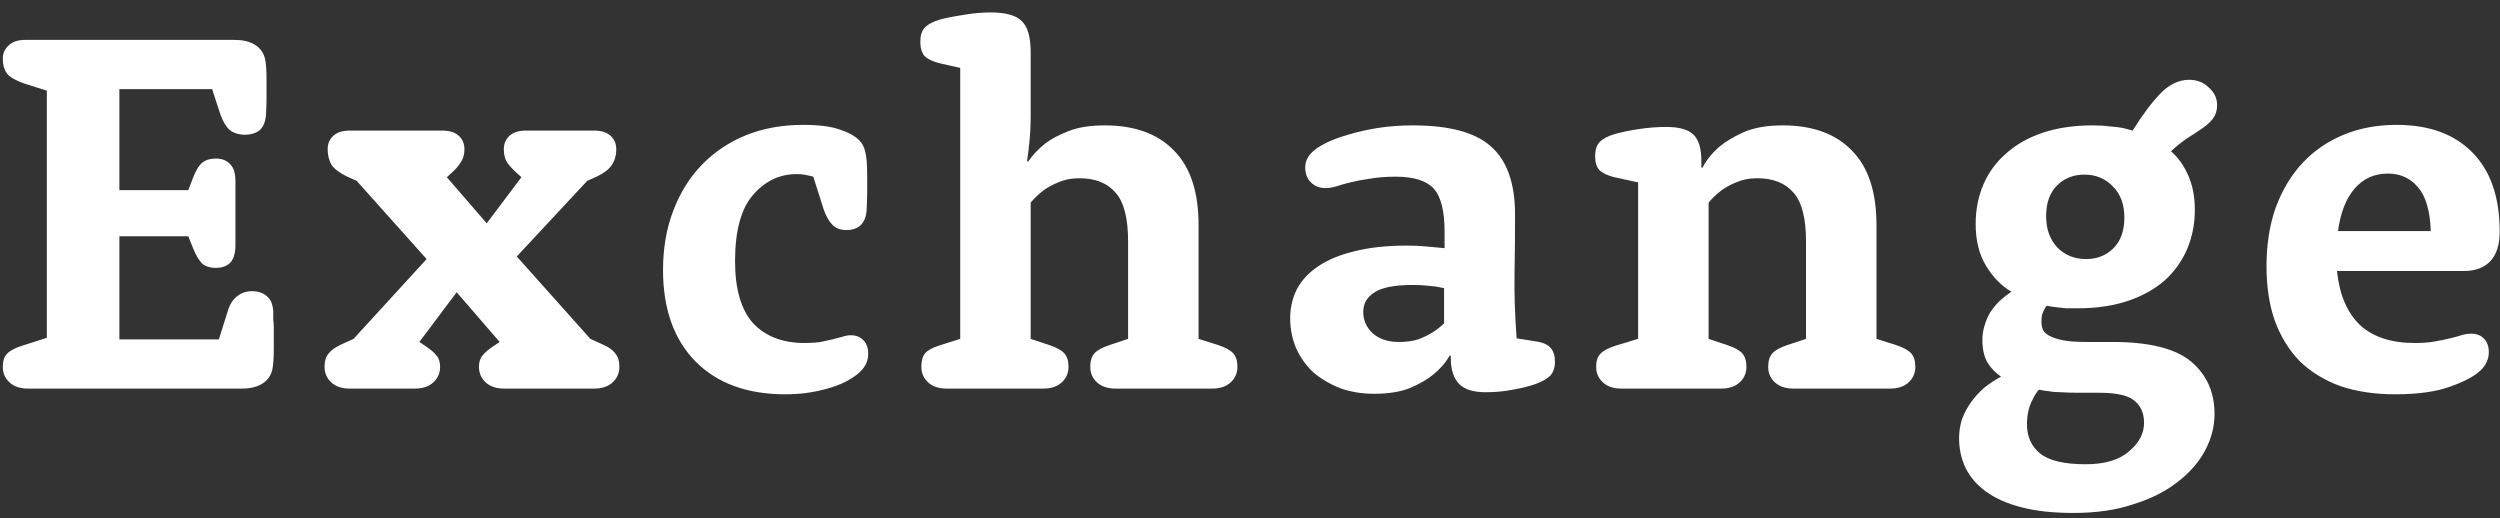 <svg width="193" height="40" viewBox="0 0 193 40" fill="none" xmlns="http://www.w3.org/2000/svg">
<rect x="0" y="0" width="193" height="40" fill="#333333" stroke="none"/>
<path d="M3.616 7L1.856 6.44C1.243 6.227 0.816 5.987 0.576 5.72C0.336 5.427 0.216 5.027 0.216 4.52C0.216 4.12 0.363 3.787 0.656 3.52C0.949 3.227 1.376 3.08 1.936 3.08H18.056C18.536 3.08 18.923 3.133 19.216 3.24C19.536 3.347 19.803 3.507 20.016 3.72C20.229 3.933 20.376 4.2 20.456 4.52C20.536 4.84 20.576 5.387 20.576 6.16V6.64C20.576 7.04 20.576 7.387 20.576 7.68C20.576 7.973 20.563 8.347 20.536 8.8C20.509 9.36 20.349 9.773 20.056 10.04C19.763 10.28 19.376 10.4 18.896 10.4C18.443 10.4 18.056 10.28 17.736 10.04C17.443 9.773 17.203 9.373 17.016 8.84L16.376 6.88H9.216V14.68H14.536L14.936 13.64C15.149 13.107 15.376 12.747 15.616 12.56C15.883 12.347 16.229 12.24 16.656 12.24C17.136 12.24 17.509 12.387 17.776 12.68C18.043 12.947 18.176 13.387 18.176 14V18.92C18.176 19.533 18.043 19.987 17.776 20.28C17.509 20.547 17.136 20.68 16.656 20.68C16.229 20.68 15.883 20.573 15.616 20.36C15.376 20.12 15.149 19.747 14.936 19.24L14.536 18.24H9.216V26.2H16.896L17.576 24.04C17.736 23.507 17.976 23.12 18.296 22.88C18.616 22.613 19.003 22.48 19.456 22.48C19.936 22.48 20.323 22.613 20.616 22.88C20.909 23.12 21.069 23.52 21.096 24.08C21.096 24.293 21.096 24.493 21.096 24.68C21.123 24.867 21.136 25.04 21.136 25.2C21.136 25.36 21.136 25.533 21.136 25.72C21.136 25.88 21.136 26.053 21.136 26.24V26.92C21.136 27.693 21.096 28.24 21.016 28.56C20.936 28.88 20.789 29.147 20.576 29.36C20.363 29.573 20.096 29.733 19.776 29.84C19.483 29.947 19.096 30 18.616 30H2.176C1.563 30 1.083 29.84 0.736 29.52C0.389 29.2 0.216 28.8 0.216 28.32C0.216 27.867 0.323 27.533 0.536 27.32C0.749 27.08 1.149 26.867 1.736 26.68L3.616 26.08V7ZM32.935 20L27.535 13.96L26.815 13.64C26.255 13.373 25.855 13.08 25.615 12.76C25.402 12.413 25.295 12 25.295 11.52C25.295 11.093 25.442 10.747 25.735 10.48C26.029 10.213 26.455 10.08 27.015 10.08H34.135C34.695 10.08 35.122 10.213 35.415 10.48C35.709 10.747 35.855 11.093 35.855 11.52C35.855 11.92 35.762 12.253 35.575 12.52C35.415 12.787 35.189 13.053 34.895 13.32L34.495 13.68L37.575 17.24L40.255 13.68L39.855 13.32C39.562 13.053 39.322 12.787 39.135 12.52C38.975 12.253 38.895 11.92 38.895 11.52C38.895 11.093 39.042 10.747 39.335 10.48C39.629 10.213 40.055 10.08 40.615 10.08H45.855C46.415 10.08 46.842 10.213 47.135 10.48C47.429 10.747 47.575 11.093 47.575 11.52C47.575 12 47.455 12.413 47.215 12.76C47.002 13.08 46.615 13.373 46.055 13.64L45.335 13.96L39.895 19.8L45.575 26.16L46.455 26.56C46.962 26.773 47.309 27.013 47.495 27.28C47.709 27.52 47.815 27.867 47.815 28.32C47.815 28.8 47.642 29.2 47.295 29.52C46.949 29.84 46.469 30 45.855 30H38.935C38.322 30 37.842 29.84 37.495 29.52C37.149 29.2 36.975 28.8 36.975 28.32C36.975 27.947 37.069 27.653 37.255 27.44C37.442 27.2 37.762 26.933 38.215 26.64L38.575 26.4L35.255 22.56L32.375 26.4L32.735 26.64C33.189 26.933 33.509 27.2 33.695 27.44C33.882 27.653 33.975 27.947 33.975 28.32C33.975 28.8 33.802 29.2 33.455 29.52C33.109 29.84 32.629 30 32.015 30H27.015C26.402 30 25.922 29.84 25.575 29.52C25.229 29.2 25.055 28.8 25.055 28.32C25.055 27.867 25.162 27.52 25.375 27.28C25.589 27.013 25.935 26.773 26.415 26.56L27.295 26.16L32.935 20ZM62.786 13.64C62.679 13.613 62.573 13.587 62.466 13.56C62.359 13.533 62.226 13.507 62.066 13.48C61.906 13.453 61.719 13.44 61.506 13.44C60.173 13.44 59.039 13.987 58.106 15.08C57.199 16.147 56.746 17.84 56.746 20.16C56.746 22.32 57.213 23.92 58.146 24.96C59.106 25.973 60.426 26.48 62.106 26.48C62.586 26.48 62.999 26.453 63.346 26.4C63.693 26.32 63.999 26.253 64.266 26.2C64.559 26.12 64.813 26.053 65.026 26C65.266 25.92 65.479 25.88 65.666 25.88C66.093 25.88 66.426 26.013 66.666 26.28C66.906 26.52 67.026 26.867 67.026 27.32C67.026 27.827 66.826 28.28 66.426 28.68C66.213 28.893 65.919 29.107 65.546 29.32C65.199 29.533 64.773 29.72 64.266 29.88C63.786 30.04 63.239 30.173 62.626 30.28C62.013 30.387 61.346 30.44 60.626 30.44C57.693 30.44 55.386 29.6 53.706 27.92C52.026 26.213 51.186 23.853 51.186 20.84C51.186 19.16 51.453 17.627 51.986 16.24C52.519 14.853 53.253 13.68 54.186 12.72C55.146 11.733 56.279 10.973 57.586 10.44C58.919 9.907 60.386 9.64 61.986 9.64C63.213 9.64 64.159 9.76 64.826 10C65.493 10.213 65.999 10.493 66.346 10.84C66.559 11.053 66.706 11.333 66.786 11.68C66.893 12.027 66.946 12.653 66.946 13.56V13.92C66.946 14.293 66.946 14.613 66.946 14.88C66.946 15.147 66.933 15.573 66.906 16.16C66.879 16.72 66.719 17.133 66.426 17.4C66.159 17.64 65.799 17.76 65.346 17.76C64.893 17.76 64.533 17.627 64.266 17.36C63.999 17.093 63.773 16.693 63.586 16.16L62.786 13.64ZM74.129 5.24L72.529 4.88C71.996 4.747 71.609 4.56 71.369 4.32C71.156 4.053 71.049 3.693 71.049 3.24C71.049 2.76 71.156 2.4 71.369 2.16C71.609 1.893 71.996 1.68 72.529 1.52C73.009 1.387 73.609 1.267 74.329 1.16C75.076 1.027 75.783 0.96 76.449 0.96C77.649 0.96 78.463 1.187 78.889 1.64C79.343 2.067 79.569 2.88 79.569 4.08V9.08C79.569 9.613 79.543 10.173 79.489 10.76C79.436 11.347 79.369 11.907 79.289 12.44L79.369 12.48C79.716 11.973 80.156 11.507 80.689 11.08C81.143 10.733 81.743 10.413 82.489 10.12C83.236 9.827 84.169 9.68 85.289 9.68C87.609 9.68 89.396 10.333 90.649 11.64C91.903 12.92 92.529 14.827 92.529 17.36V26.16L94.049 26.64C94.609 26.827 94.996 27.04 95.209 27.28C95.423 27.52 95.529 27.867 95.529 28.32C95.529 28.8 95.356 29.2 95.009 29.52C94.663 29.84 94.183 30 93.569 30H86.129C85.516 30 85.036 29.84 84.689 29.52C84.343 29.2 84.169 28.8 84.169 28.32C84.169 27.867 84.276 27.52 84.489 27.28C84.703 27.04 85.089 26.827 85.649 26.64L87.089 26.16V18.64C87.089 16.853 86.769 15.6 86.129 14.88C85.489 14.133 84.556 13.76 83.329 13.76C82.716 13.76 82.169 13.867 81.689 14.08C81.236 14.267 80.849 14.48 80.529 14.72C80.156 15.013 79.836 15.32 79.569 15.64V26.16L81.009 26.64C81.569 26.827 81.956 27.04 82.169 27.28C82.383 27.52 82.489 27.867 82.489 28.32C82.489 28.8 82.316 29.2 81.969 29.52C81.623 29.84 81.143 30 80.529 30H73.089C72.476 30 71.996 29.84 71.649 29.52C71.303 29.2 71.129 28.8 71.129 28.32C71.129 27.867 71.223 27.52 71.409 27.28C71.623 27.04 71.983 26.84 72.489 26.68L74.129 26.16V5.24ZM111.522 17.88C111.522 16.28 111.242 15.173 110.682 14.56C110.122 13.947 109.149 13.64 107.762 13.64C106.989 13.64 106.309 13.693 105.722 13.8C105.162 13.88 104.669 13.973 104.242 14.08C103.815 14.187 103.442 14.293 103.122 14.4C102.829 14.48 102.562 14.52 102.322 14.52C101.869 14.52 101.495 14.373 101.202 14.08C100.909 13.787 100.762 13.4 100.762 12.92C100.762 12.493 100.935 12.107 101.282 11.76C101.522 11.52 101.882 11.28 102.362 11.04C102.842 10.8 103.415 10.587 104.082 10.4C104.775 10.187 105.535 10.013 106.362 9.88C107.215 9.747 108.122 9.68 109.082 9.68C111.935 9.68 113.962 10.24 115.162 11.36C116.362 12.453 116.962 14.187 116.962 16.56C116.962 18.133 116.949 19.667 116.922 21.16C116.895 22.627 116.949 24.28 117.082 26.12L118.602 26.36C119.135 26.44 119.509 26.613 119.722 26.88C119.935 27.12 120.042 27.467 120.042 27.92C120.042 28.373 119.922 28.733 119.682 29C119.442 29.24 119.069 29.453 118.562 29.64C118.029 29.827 117.442 29.973 116.802 30.08C116.162 30.213 115.455 30.28 114.682 30.28C113.749 30.28 113.069 30.067 112.642 29.64C112.215 29.187 112.002 28.533 112.002 27.68V27.48L111.922 27.44C111.602 28 111.175 28.493 110.642 28.92C110.189 29.293 109.589 29.64 108.842 29.96C108.095 30.253 107.175 30.4 106.082 30.4C105.122 30.4 104.242 30.253 103.442 29.96C102.642 29.64 101.949 29.227 101.362 28.72C100.802 28.187 100.362 27.56 100.042 26.84C99.749 26.12 99.602 25.36 99.602 24.56C99.602 23.76 99.775 23.013 100.122 22.32C100.495 21.627 101.042 21.04 101.762 20.56C102.509 20.053 103.442 19.667 104.562 19.4C105.709 19.107 107.055 18.96 108.602 18.96C109.029 18.96 109.415 18.973 109.762 19C110.109 19.027 110.415 19.053 110.682 19.08C110.975 19.107 111.255 19.133 111.522 19.16V17.88ZM111.482 22.24C111.295 22.213 111.082 22.173 110.842 22.12C110.629 22.093 110.362 22.067 110.042 22.04C109.749 22.013 109.415 22 109.042 22C107.682 22 106.709 22.187 106.122 22.56C105.535 22.933 105.242 23.44 105.242 24.08C105.242 24.72 105.482 25.267 105.962 25.72C106.469 26.173 107.149 26.4 108.002 26.4C108.562 26.4 109.055 26.333 109.482 26.2C109.909 26.04 110.269 25.867 110.562 25.68C110.909 25.467 111.215 25.227 111.482 24.96V22.24ZM126.464 14.08L124.624 13.68C124.09 13.547 123.704 13.36 123.464 13.12C123.25 12.88 123.144 12.533 123.144 12.08C123.144 11.6 123.25 11.24 123.464 11C123.704 10.733 124.09 10.52 124.624 10.36C125.184 10.2 125.824 10.067 126.544 9.96C127.264 9.853 127.957 9.8 128.624 9.8C129.637 9.8 130.344 10 130.744 10.4C131.144 10.8 131.344 11.467 131.344 12.4V12.92L131.424 12.96C131.744 12.347 132.184 11.8 132.744 11.32C133.224 10.92 133.85 10.547 134.624 10.2C135.424 9.853 136.424 9.68 137.624 9.68C139.944 9.68 141.73 10.333 142.984 11.64C144.237 12.92 144.864 14.827 144.864 17.36V26.16L146.384 26.64C146.944 26.827 147.33 27.04 147.544 27.28C147.757 27.52 147.864 27.867 147.864 28.32C147.864 28.8 147.69 29.2 147.344 29.52C146.997 29.84 146.517 30 145.904 30H138.464C137.85 30 137.37 29.84 137.024 29.52C136.677 29.2 136.504 28.8 136.504 28.32C136.504 27.867 136.61 27.52 136.824 27.28C137.037 27.04 137.424 26.827 137.984 26.64L139.424 26.16V18.64C139.424 16.853 139.104 15.6 138.464 14.88C137.824 14.133 136.89 13.76 135.664 13.76C135.05 13.76 134.504 13.867 134.024 14.08C133.57 14.267 133.184 14.48 132.864 14.72C132.49 15.013 132.17 15.32 131.904 15.64V26.16L133.344 26.64C133.904 26.827 134.29 27.04 134.504 27.28C134.717 27.52 134.824 27.867 134.824 28.32C134.824 28.8 134.65 29.2 134.304 29.52C133.957 29.84 133.477 30 132.864 30H125.184C124.57 30 124.09 29.84 123.744 29.52C123.397 29.2 123.224 28.8 123.224 28.32C123.224 27.867 123.33 27.533 123.544 27.32C123.757 27.08 124.157 26.867 124.744 26.68L126.464 26.16V14.08ZM163.081 26.4C165.935 26.4 167.961 26.907 169.161 27.92C170.361 28.933 170.961 30.28 170.961 31.96C170.961 32.92 170.721 33.853 170.241 34.76C169.761 35.667 169.055 36.48 168.121 37.2C167.215 37.92 166.081 38.493 164.721 38.92C163.388 39.373 161.841 39.6 160.081 39.6C158.508 39.6 157.161 39.453 156.041 39.16C154.921 38.867 154.001 38.453 153.281 37.92C152.588 37.413 152.068 36.8 151.721 36.08C151.401 35.387 151.241 34.64 151.241 33.84C151.241 33.307 151.321 32.8 151.481 32.32C151.668 31.84 151.908 31.4 152.201 31C152.495 30.6 152.828 30.24 153.201 29.92C153.601 29.6 154.028 29.32 154.481 29.08C154.055 28.787 153.708 28.427 153.441 28C153.175 27.547 153.041 26.96 153.041 26.24C153.041 25.867 153.095 25.507 153.201 25.16C153.308 24.787 153.455 24.44 153.641 24.12C153.855 23.8 154.095 23.507 154.361 23.24C154.655 22.973 154.961 22.733 155.281 22.52C154.508 22.067 153.855 21.4 153.321 20.52C152.788 19.64 152.521 18.56 152.521 17.28C152.521 16.187 152.721 15.173 153.121 14.24C153.521 13.307 154.108 12.507 154.881 11.84C155.655 11.147 156.601 10.613 157.721 10.24C158.841 9.867 160.121 9.68 161.561 9.68C162.068 9.68 162.508 9.707 162.881 9.76C163.281 9.787 163.615 9.827 163.881 9.88C164.175 9.96 164.428 10.027 164.641 10.08C165.388 8.88 166.095 7.933 166.761 7.24C167.455 6.52 168.201 6.16 169.001 6.16C169.615 6.16 170.121 6.36 170.521 6.76C170.948 7.133 171.161 7.587 171.161 8.12C171.161 8.52 171.055 8.867 170.841 9.16C170.628 9.427 170.348 9.68 170.001 9.92C169.655 10.16 169.268 10.413 168.841 10.68C168.441 10.947 168.028 11.28 167.601 11.68C168.135 12.133 168.575 12.747 168.921 13.52C169.268 14.293 169.441 15.187 169.441 16.2C169.441 17.293 169.241 18.307 168.841 19.24C168.441 20.173 167.855 20.987 167.081 21.68C166.308 22.347 165.361 22.867 164.241 23.24C163.121 23.613 161.841 23.8 160.401 23.8C160.108 23.8 159.815 23.8 159.521 23.8C159.228 23.773 158.975 23.747 158.761 23.72C158.495 23.693 158.241 23.653 158.001 23.6C157.921 23.707 157.855 23.813 157.801 23.92C157.748 24.027 157.695 24.16 157.641 24.32C157.615 24.48 157.601 24.653 157.601 24.84C157.601 25.08 157.641 25.293 157.721 25.48C157.828 25.667 158.015 25.827 158.281 25.96C158.548 26.093 158.895 26.2 159.321 26.28C159.775 26.36 160.361 26.4 161.081 26.4H163.081ZM160.401 30.32C159.921 30.32 159.495 30.307 159.121 30.28C158.748 30.28 158.428 30.253 158.161 30.2C157.868 30.173 157.615 30.133 157.401 30.08C157.215 30.293 157.055 30.547 156.921 30.84C156.788 31.08 156.681 31.36 156.601 31.68C156.521 32.027 156.481 32.387 156.481 32.76C156.481 33.693 156.815 34.44 157.481 35C158.175 35.56 159.348 35.84 161.001 35.84C162.495 35.84 163.615 35.507 164.361 34.84C165.135 34.2 165.521 33.467 165.521 32.64C165.521 31.893 165.268 31.32 164.761 30.92C164.281 30.52 163.375 30.32 162.041 30.32H160.401ZM157.961 16.68C157.961 17.693 158.255 18.507 158.841 19.12C159.428 19.707 160.161 20 161.041 20C161.895 20 162.601 19.72 163.161 19.16C163.721 18.6 164.001 17.813 164.001 16.8C164.001 15.787 163.708 14.987 163.121 14.4C162.535 13.787 161.801 13.48 160.921 13.48C160.068 13.48 159.361 13.76 158.801 14.32C158.241 14.88 157.961 15.667 157.961 16.68ZM180.415 20.92C180.602 22.733 181.188 24.12 182.175 25.08C183.188 26.013 184.602 26.48 186.415 26.48C187.028 26.48 187.548 26.44 187.975 26.36C188.428 26.28 188.815 26.2 189.135 26.12C189.482 26.04 189.775 25.96 190.015 25.88C190.282 25.8 190.535 25.76 190.775 25.76C191.202 25.76 191.535 25.893 191.775 26.16C192.015 26.4 192.135 26.747 192.135 27.2C192.135 27.467 192.082 27.707 191.975 27.92C191.895 28.133 191.748 28.347 191.535 28.56C191.082 29.013 190.295 29.44 189.175 29.84C188.082 30.24 186.655 30.44 184.895 30.44C183.322 30.44 181.908 30.227 180.655 29.8C179.428 29.347 178.388 28.707 177.535 27.88C176.708 27.027 176.068 25.987 175.615 24.76C175.188 23.533 174.975 22.133 174.975 20.56C174.975 18.853 175.215 17.333 175.695 16C176.202 14.64 176.895 13.493 177.775 12.56C178.655 11.627 179.708 10.907 180.935 10.4C182.162 9.893 183.522 9.64 185.015 9.64C187.522 9.64 189.468 10.347 190.855 11.76C192.268 13.173 192.975 15.213 192.975 17.88C192.975 18.893 192.735 19.653 192.255 20.16C191.775 20.667 191.095 20.92 190.215 20.92H180.415ZM187.655 17.84C187.602 16.267 187.268 15.133 186.655 14.44C186.068 13.747 185.295 13.4 184.335 13.4C183.295 13.4 182.442 13.787 181.775 14.56C181.108 15.333 180.682 16.427 180.495 17.84H187.655Z" fill="white"/>
</svg>
